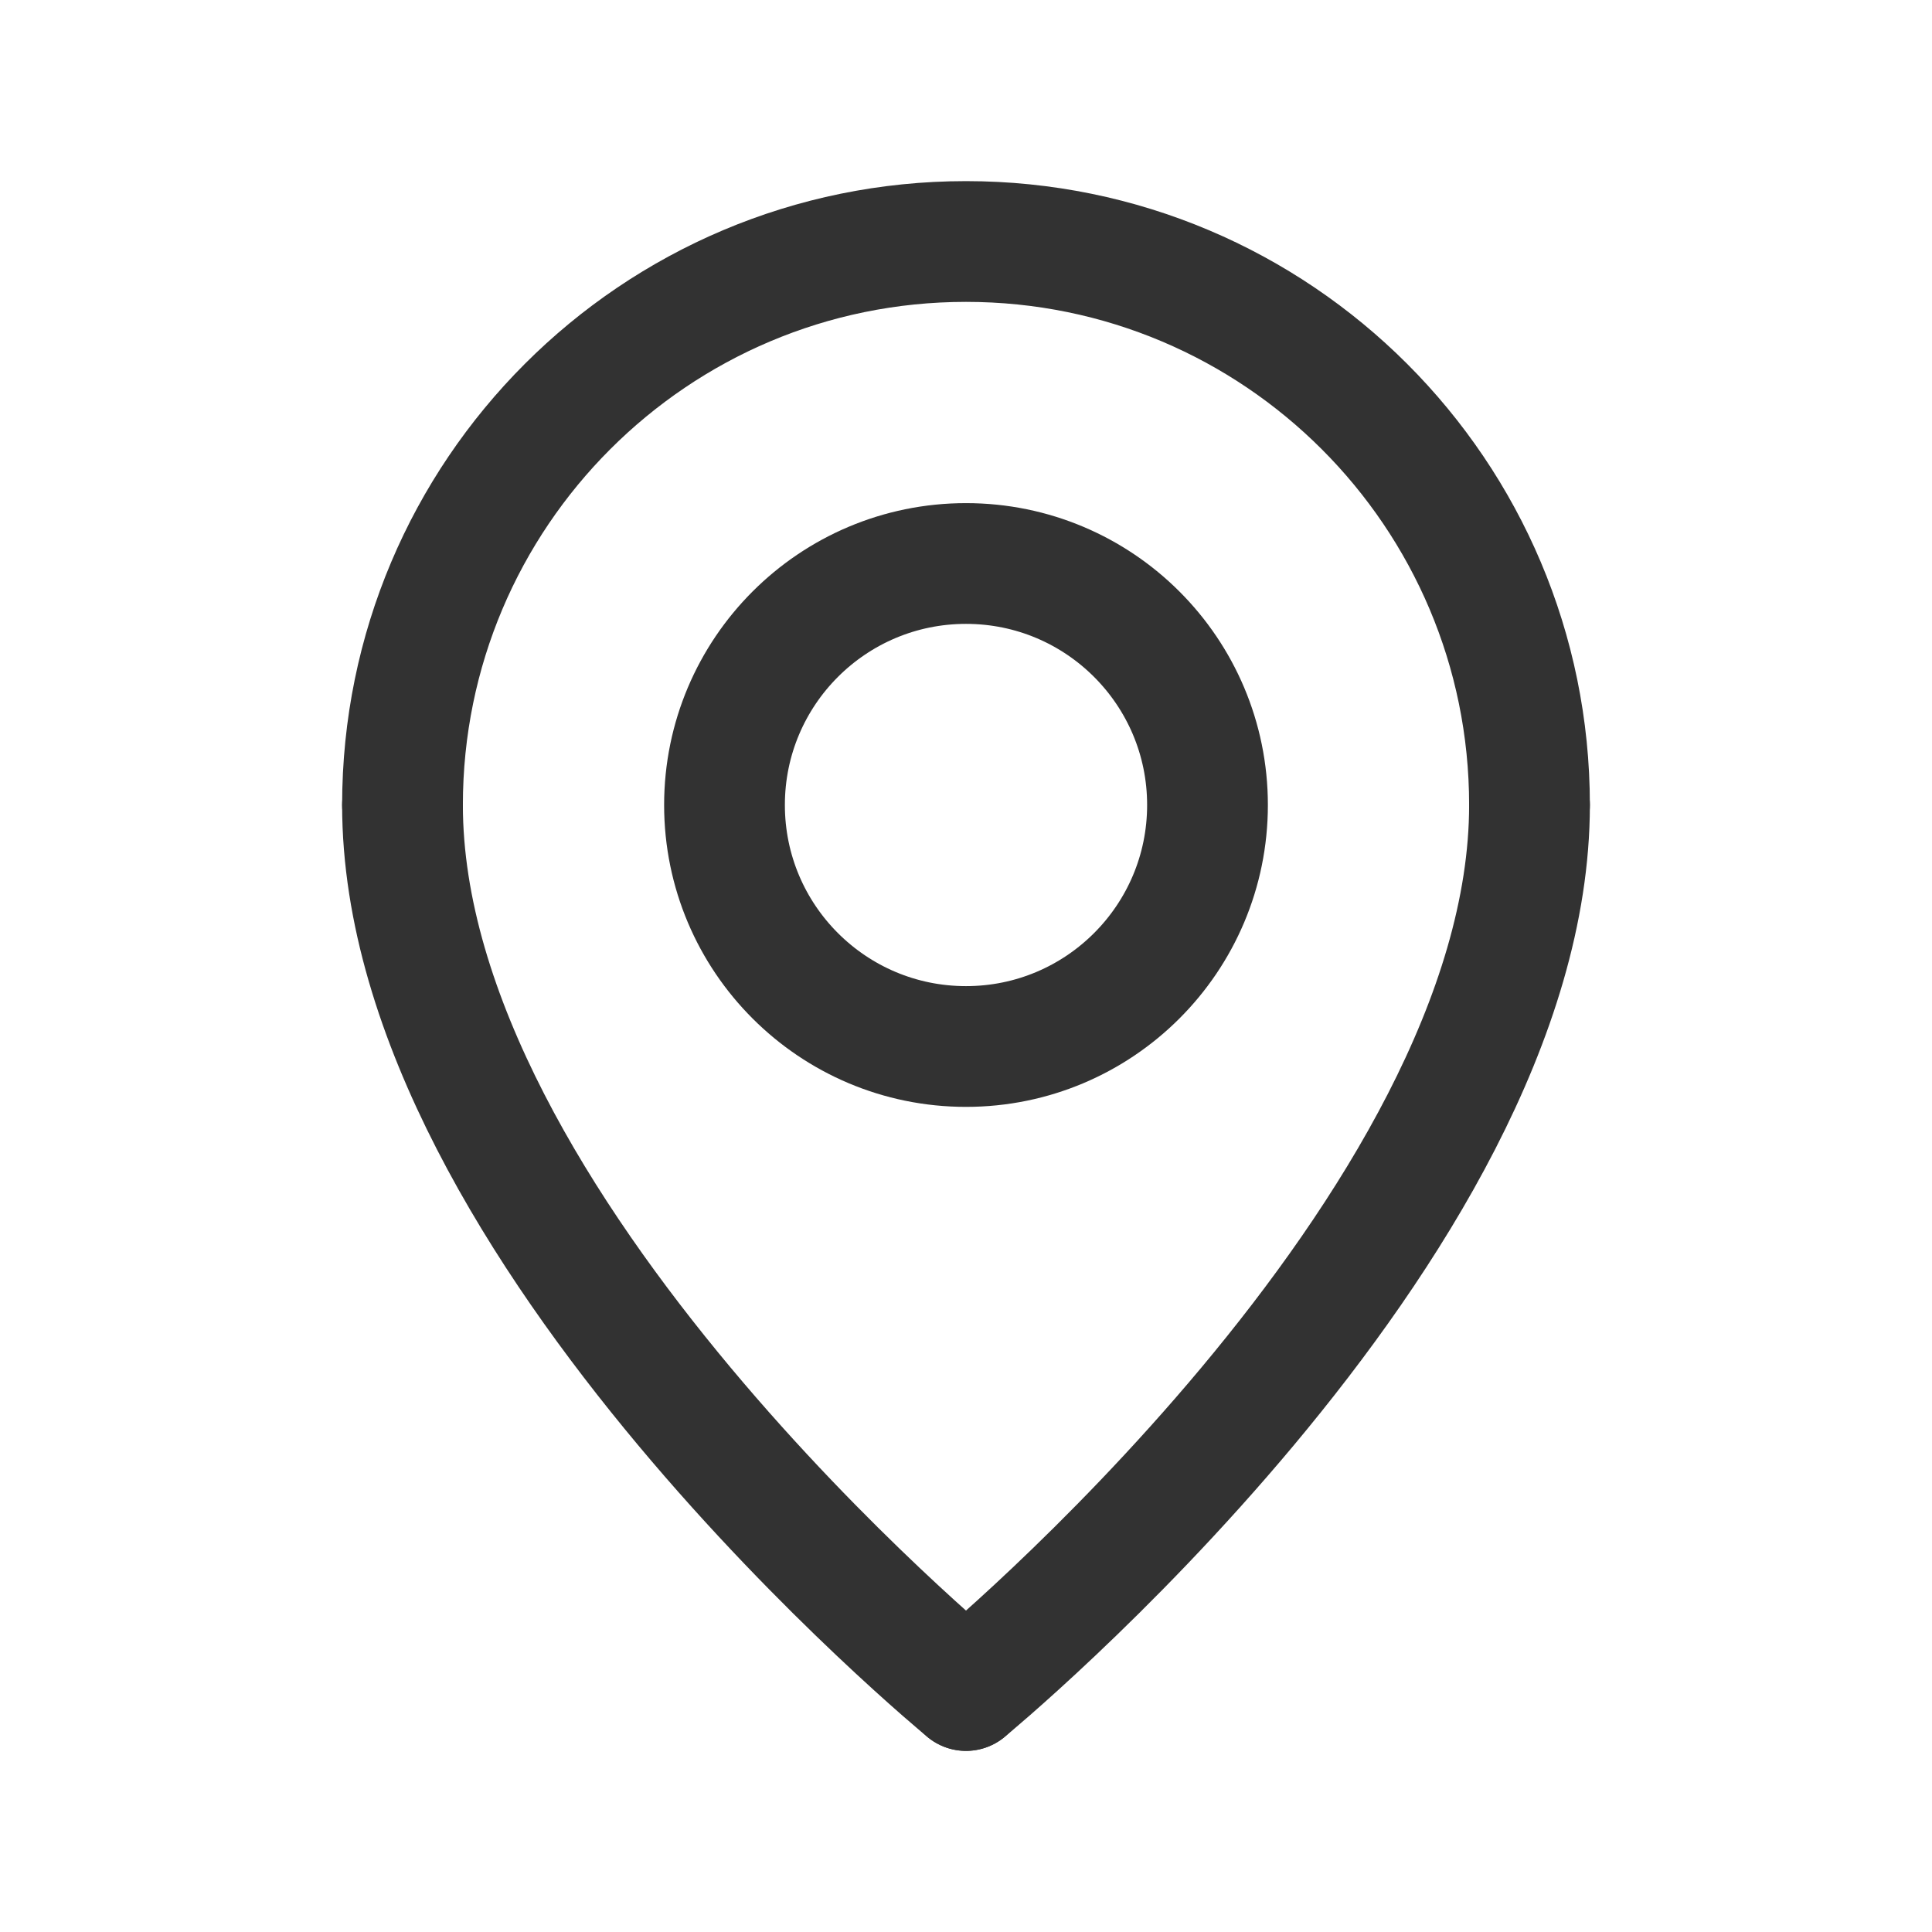 <?xml version="1.0" encoding="UTF-8"?><svg version="1.1" viewBox="0 0 24 24" xmlns="http://www.w3.org/2000/svg" xmlns:xlink="http://www.w3.org/1999/xlink"><!--Generated by IJSVG (https://github.com/iconjar/IJSVG)--><path style="display:none;" d="M-496,-1410h1440v1864h-1440Z" fill="#FAFAFA"></path><path style="display:none;" fill="#FFF" d="M-194,-1274h1138v1578h-1138Z"></path><g stroke-linecap="round" stroke-width="1.5" stroke="#323232" fill="none" stroke-linejoin="round"><path d="M5,10c0,5.25 7,11 7,11"></path><path d="M12,21c0,0 7,-5.75 7,-11"></path><path d="M12,13v0c-1.657,0 -3,-1.343 -3,-3v0c0,-1.657 1.343,-3 3,-3v0c1.657,0 3,1.343 3,3v0c0,1.657 -1.343,3 -3,3Z"></path><path d="M5,10c0,-3.866 3.134,-7 7,-7c3.866,0 7,3.134 7,7"></path></g><path fill="none" d="M0,0h24v24h-24Z"></path></svg>